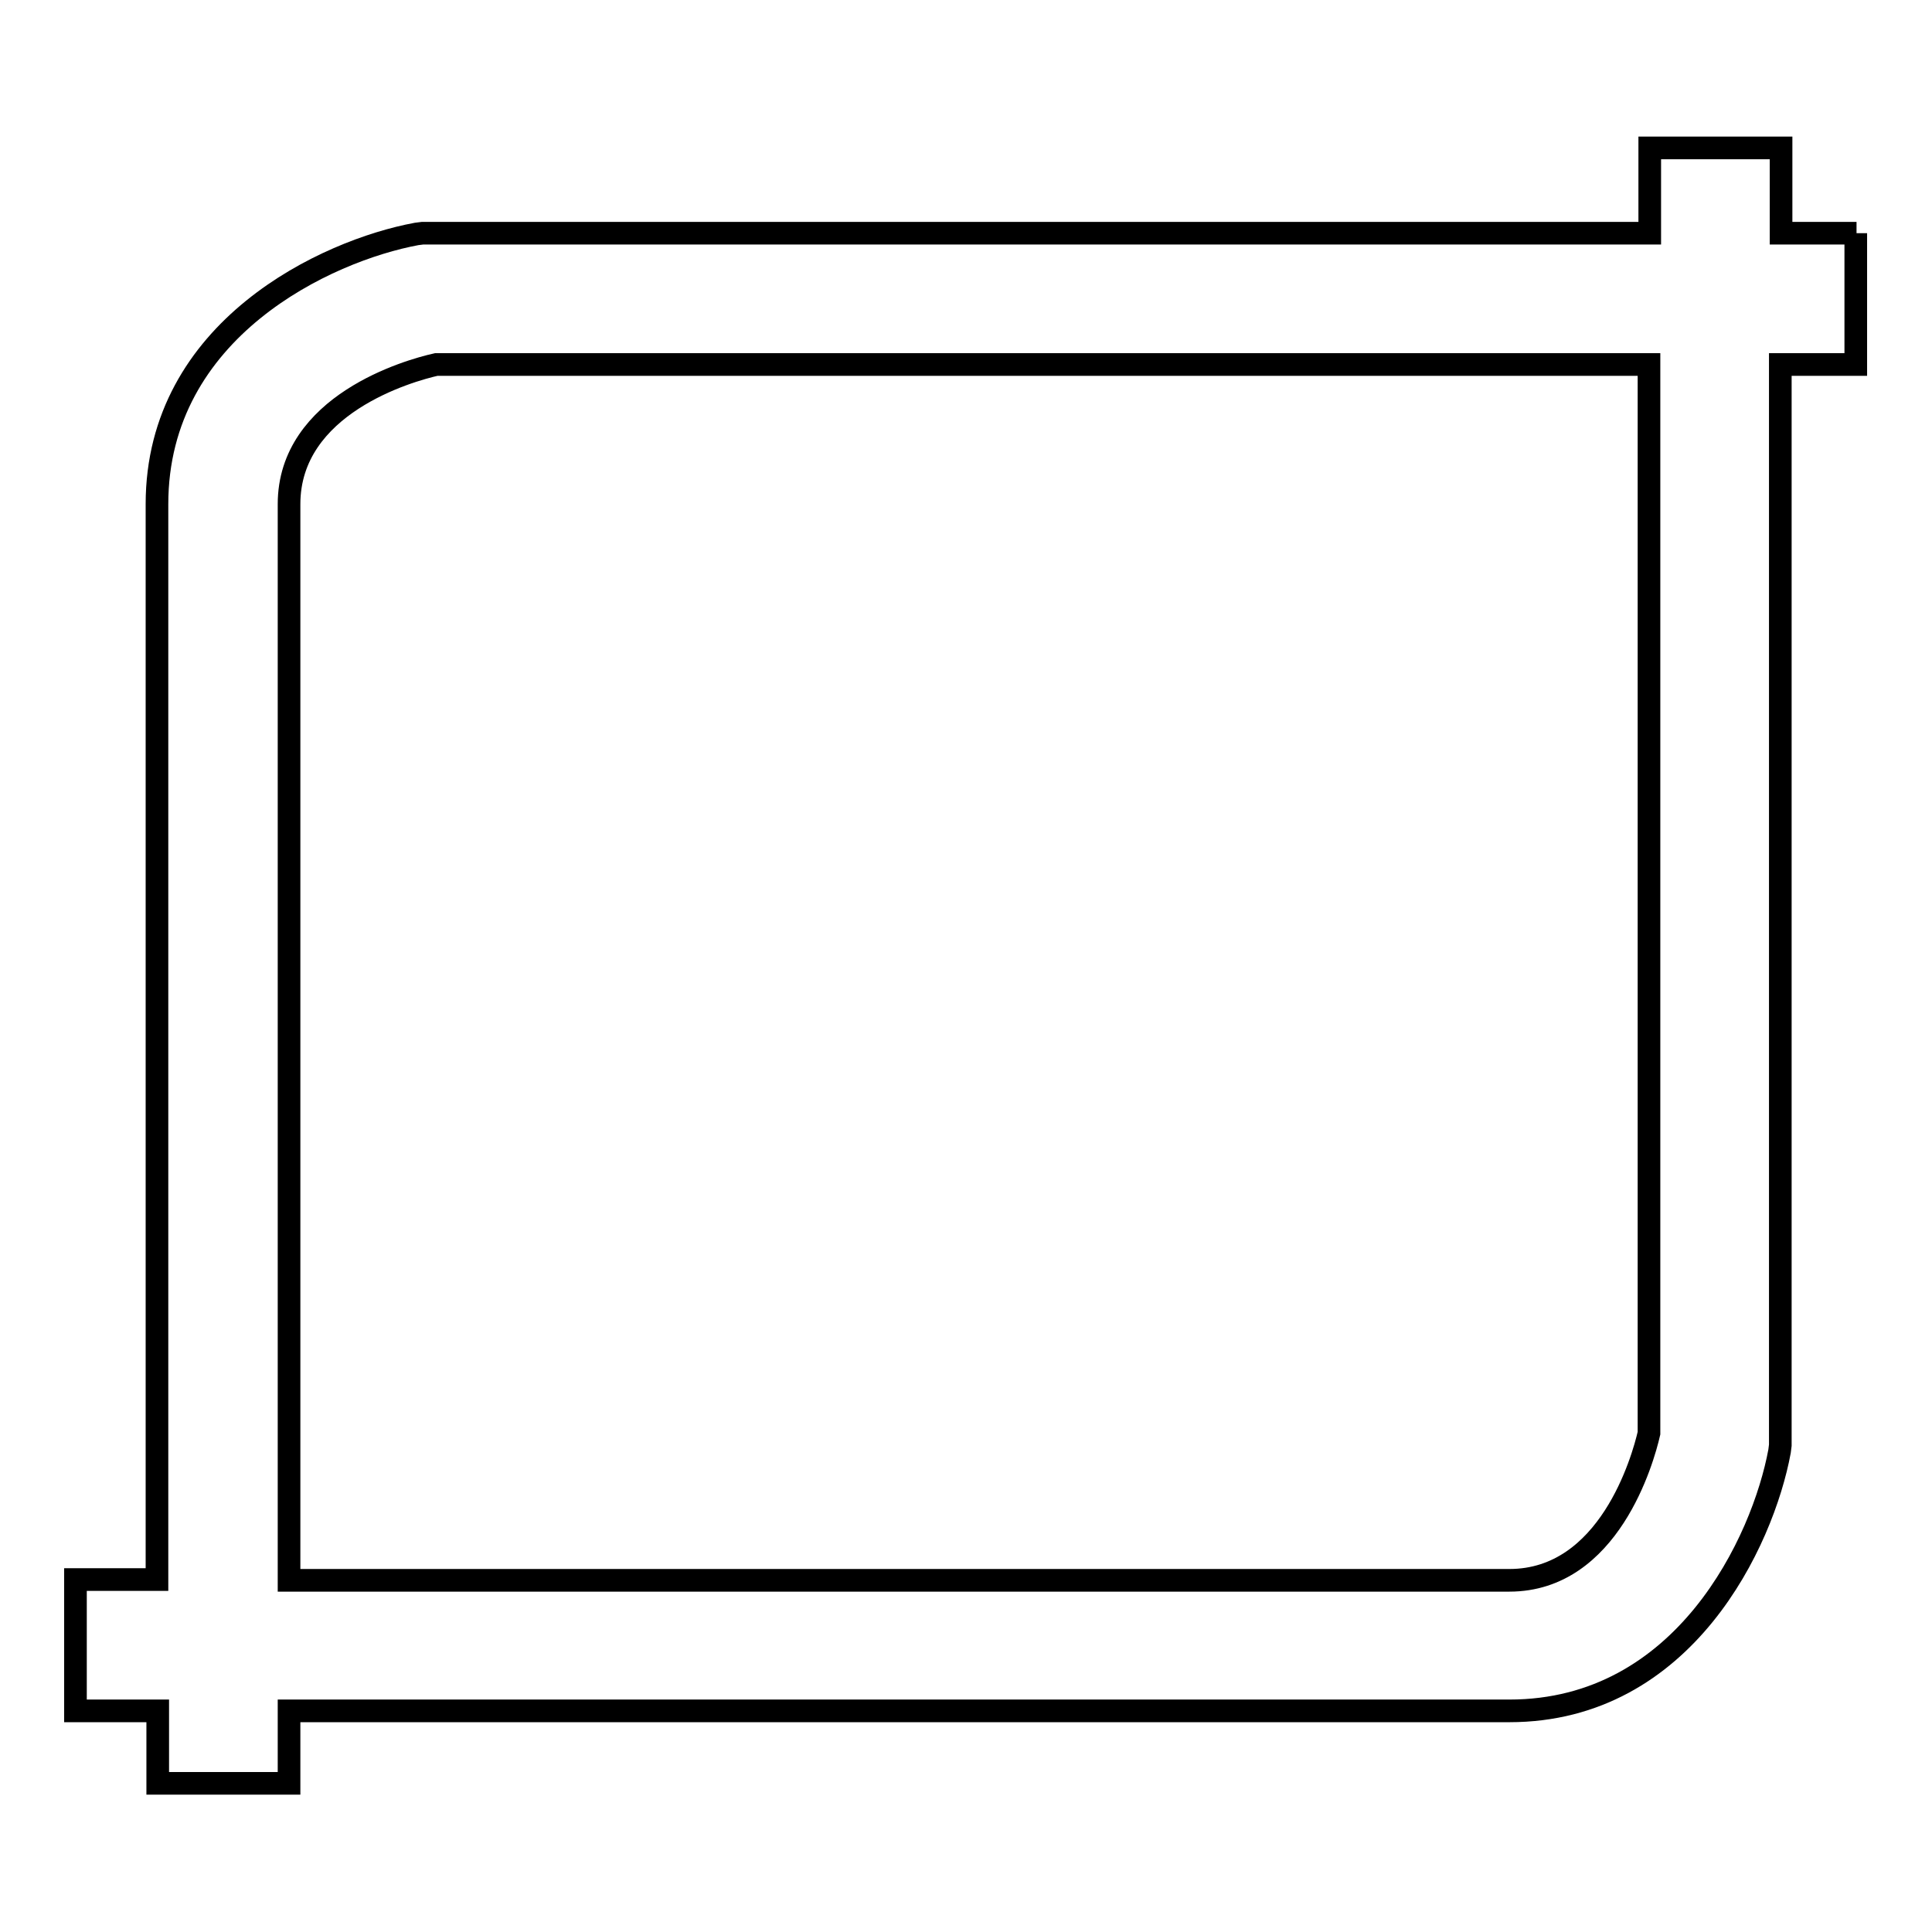 <?xml version="1.0" encoding="utf-8"?>
<!-- Svg Vector Icons : http://www.onlinewebfonts.com/icon -->
<!DOCTYPE svg PUBLIC "-//W3C//DTD SVG 1.1//EN" "http://www.w3.org/Graphics/SVG/1.1/DTD/svg11.dtd">
<svg version="1.1" xmlns="http://www.w3.org/2000/svg" xmlns:xlink="http://www.w3.org/1999/xlink" x="0px" y="0px" viewBox="0 0 256 256" enable-background="new 0 0 256 256" xml:space="preserve">
<g><g><path stroke-width="3" fill-opacity="0" stroke="#000000"  d="M246,30.9h-10V19.6h-17.4v11.3H56L55.2,31c-11.9,2.2-34.4,12.6-34.4,35.8v142.5H10v17.4h10.9v9.6h17.4v-9.6H200c23.2,0,33.6-22.5,35.8-34.4l0.1-0.8V48.3h10V30.9L246,30.9z M218.5,189.9c-0.8,3.5-5.3,19.5-18.5,19.5H38.3V66.8c0-13.2,15.9-17.7,19.5-18.5h160.7V189.9z"/><g></g><g></g><g></g><g></g><g></g><g></g><g></g><g></g><g></g><g></g><g></g><g></g><g></g><g></g><g></g></g></g>
</svg>